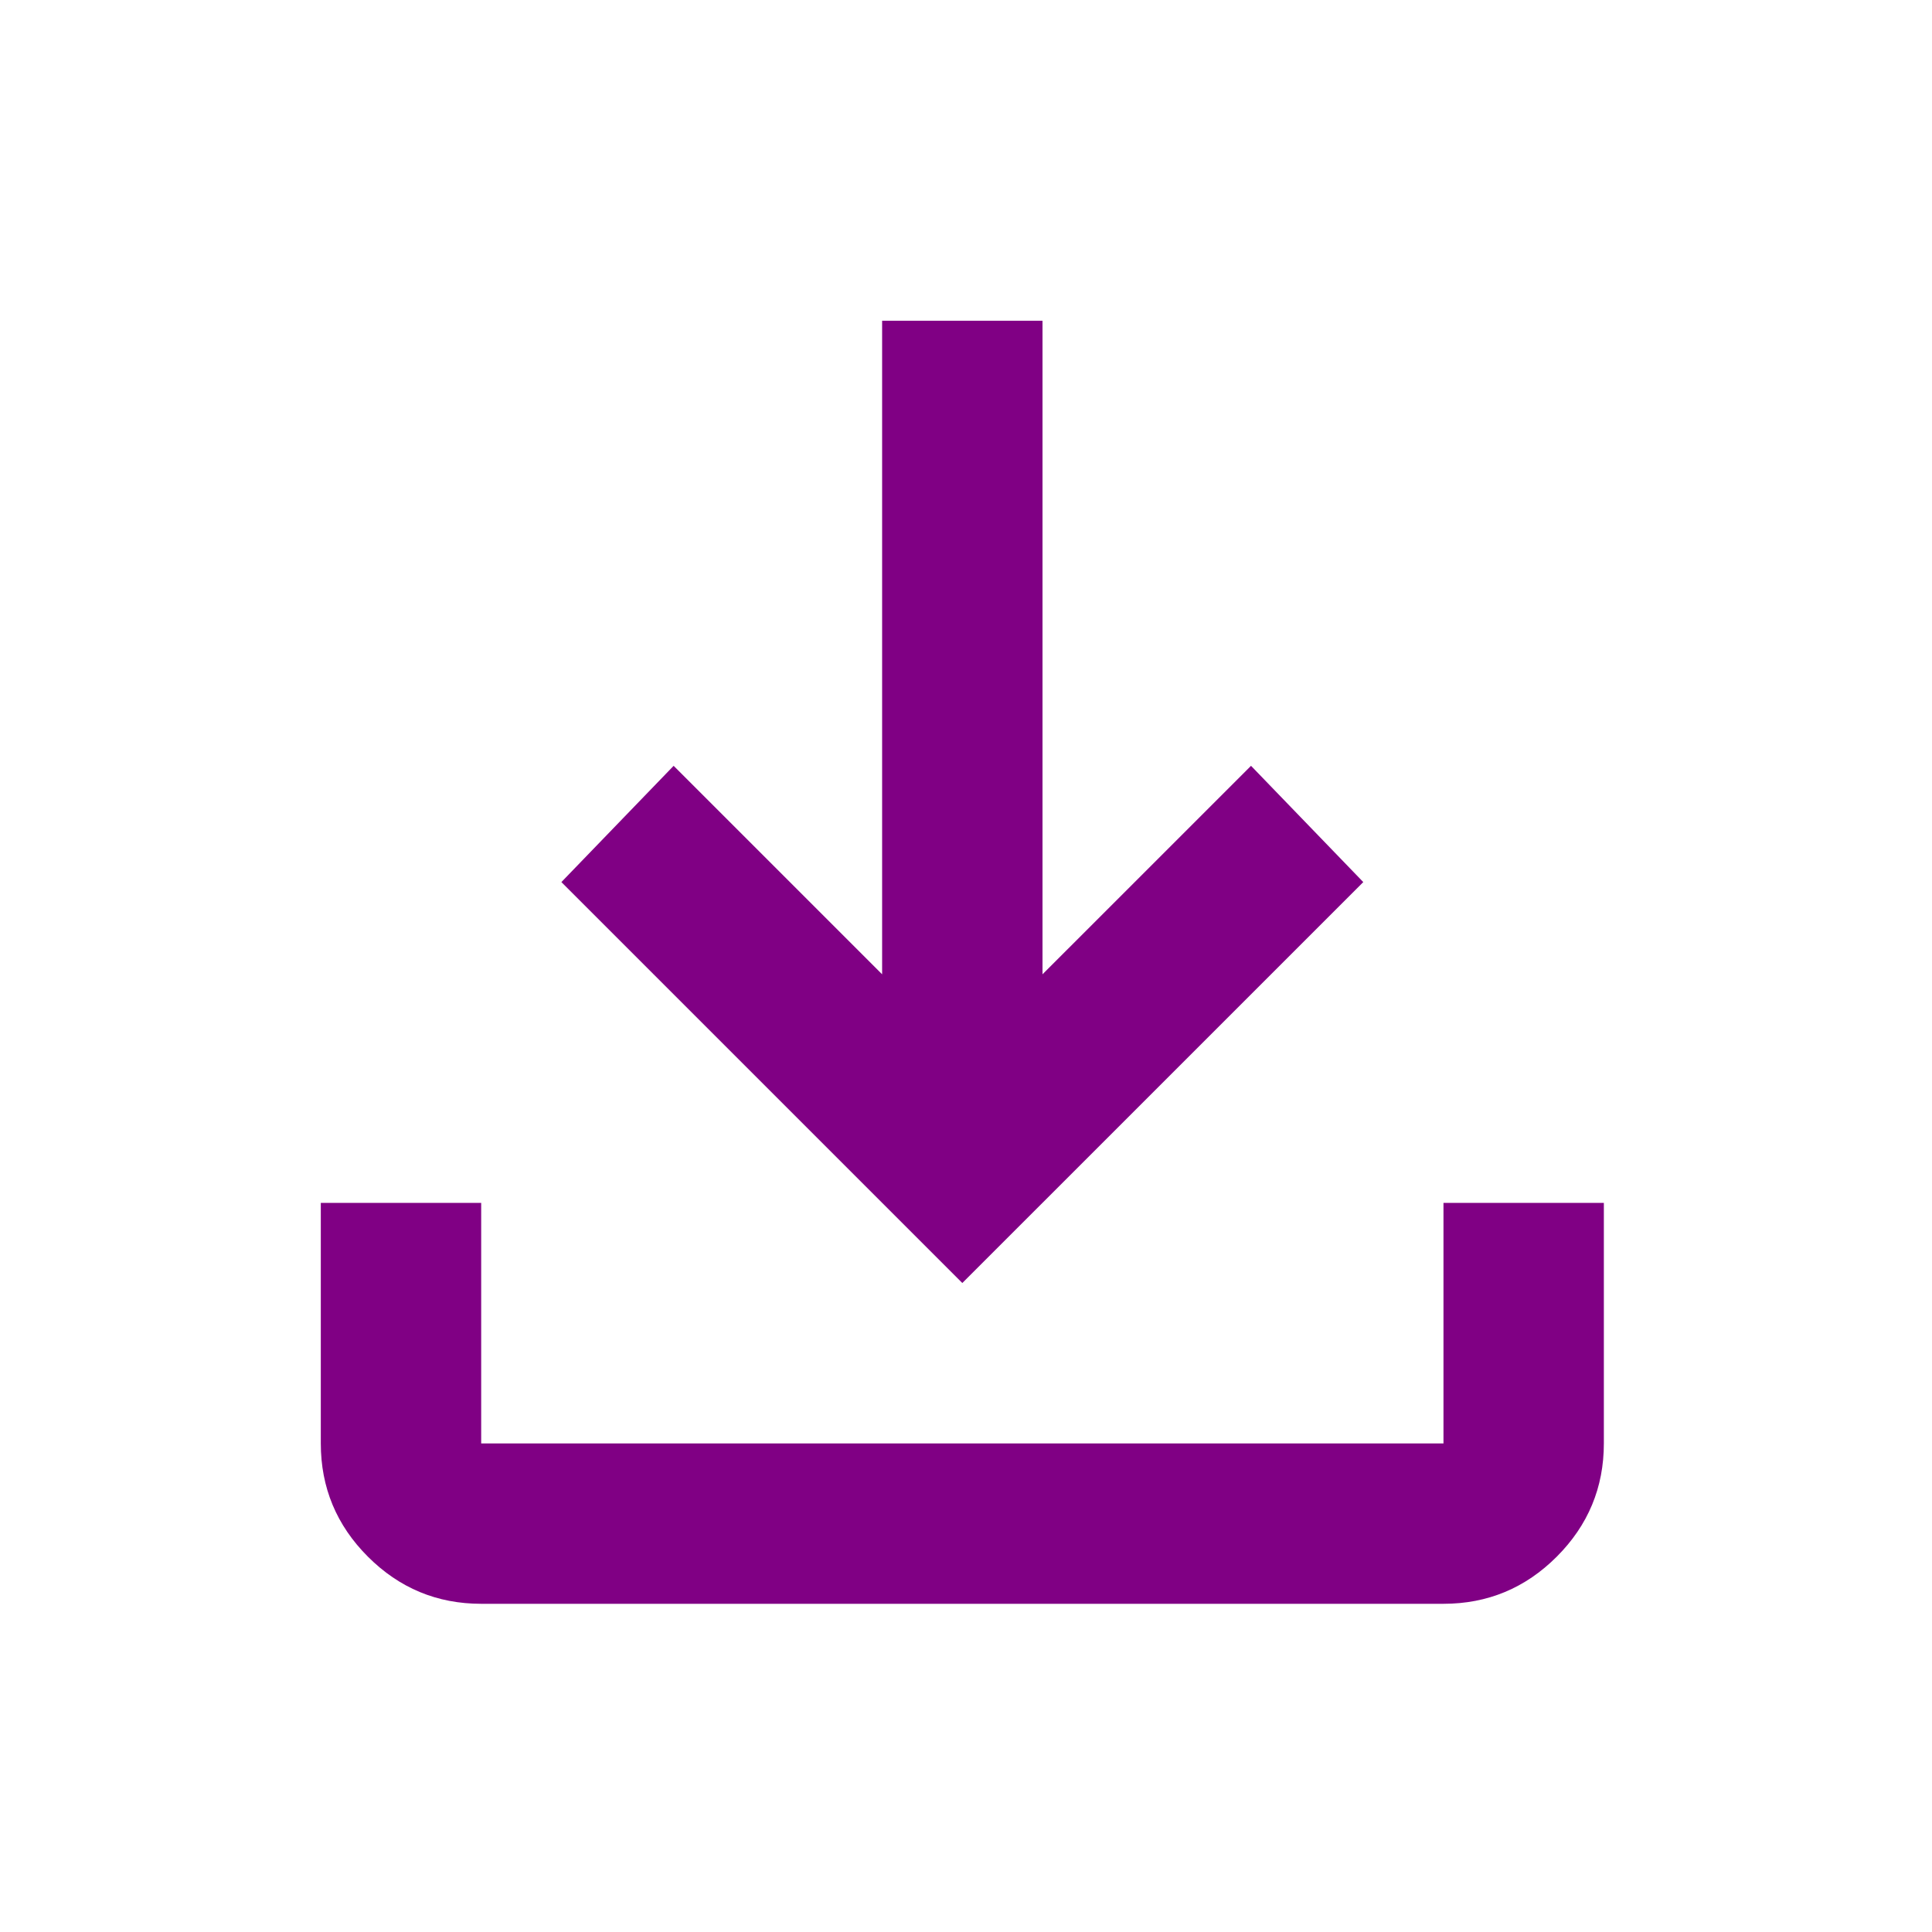 <?xml version="1.0" encoding="UTF-8"?>
<svg xmlns="http://www.w3.org/2000/svg" width="65" height="65" viewBox="0 0 65 65" fill="none">
  <path d="M32.376 43.166L18.887 29.677L22.664 25.765L29.678 32.779V10.791H35.074V32.779L42.089 25.765L45.866 29.677L32.376 43.166ZM16.189 53.958C14.705 53.958 13.435 53.43 12.378 52.373C11.321 51.316 10.793 50.046 10.793 48.562V40.469H16.189V48.562H48.564V40.469H53.96V48.562C53.96 50.046 53.431 51.316 52.375 52.373C51.318 53.43 50.048 53.958 48.564 53.958H16.189Z" fill="#800084"></path>
</svg>
